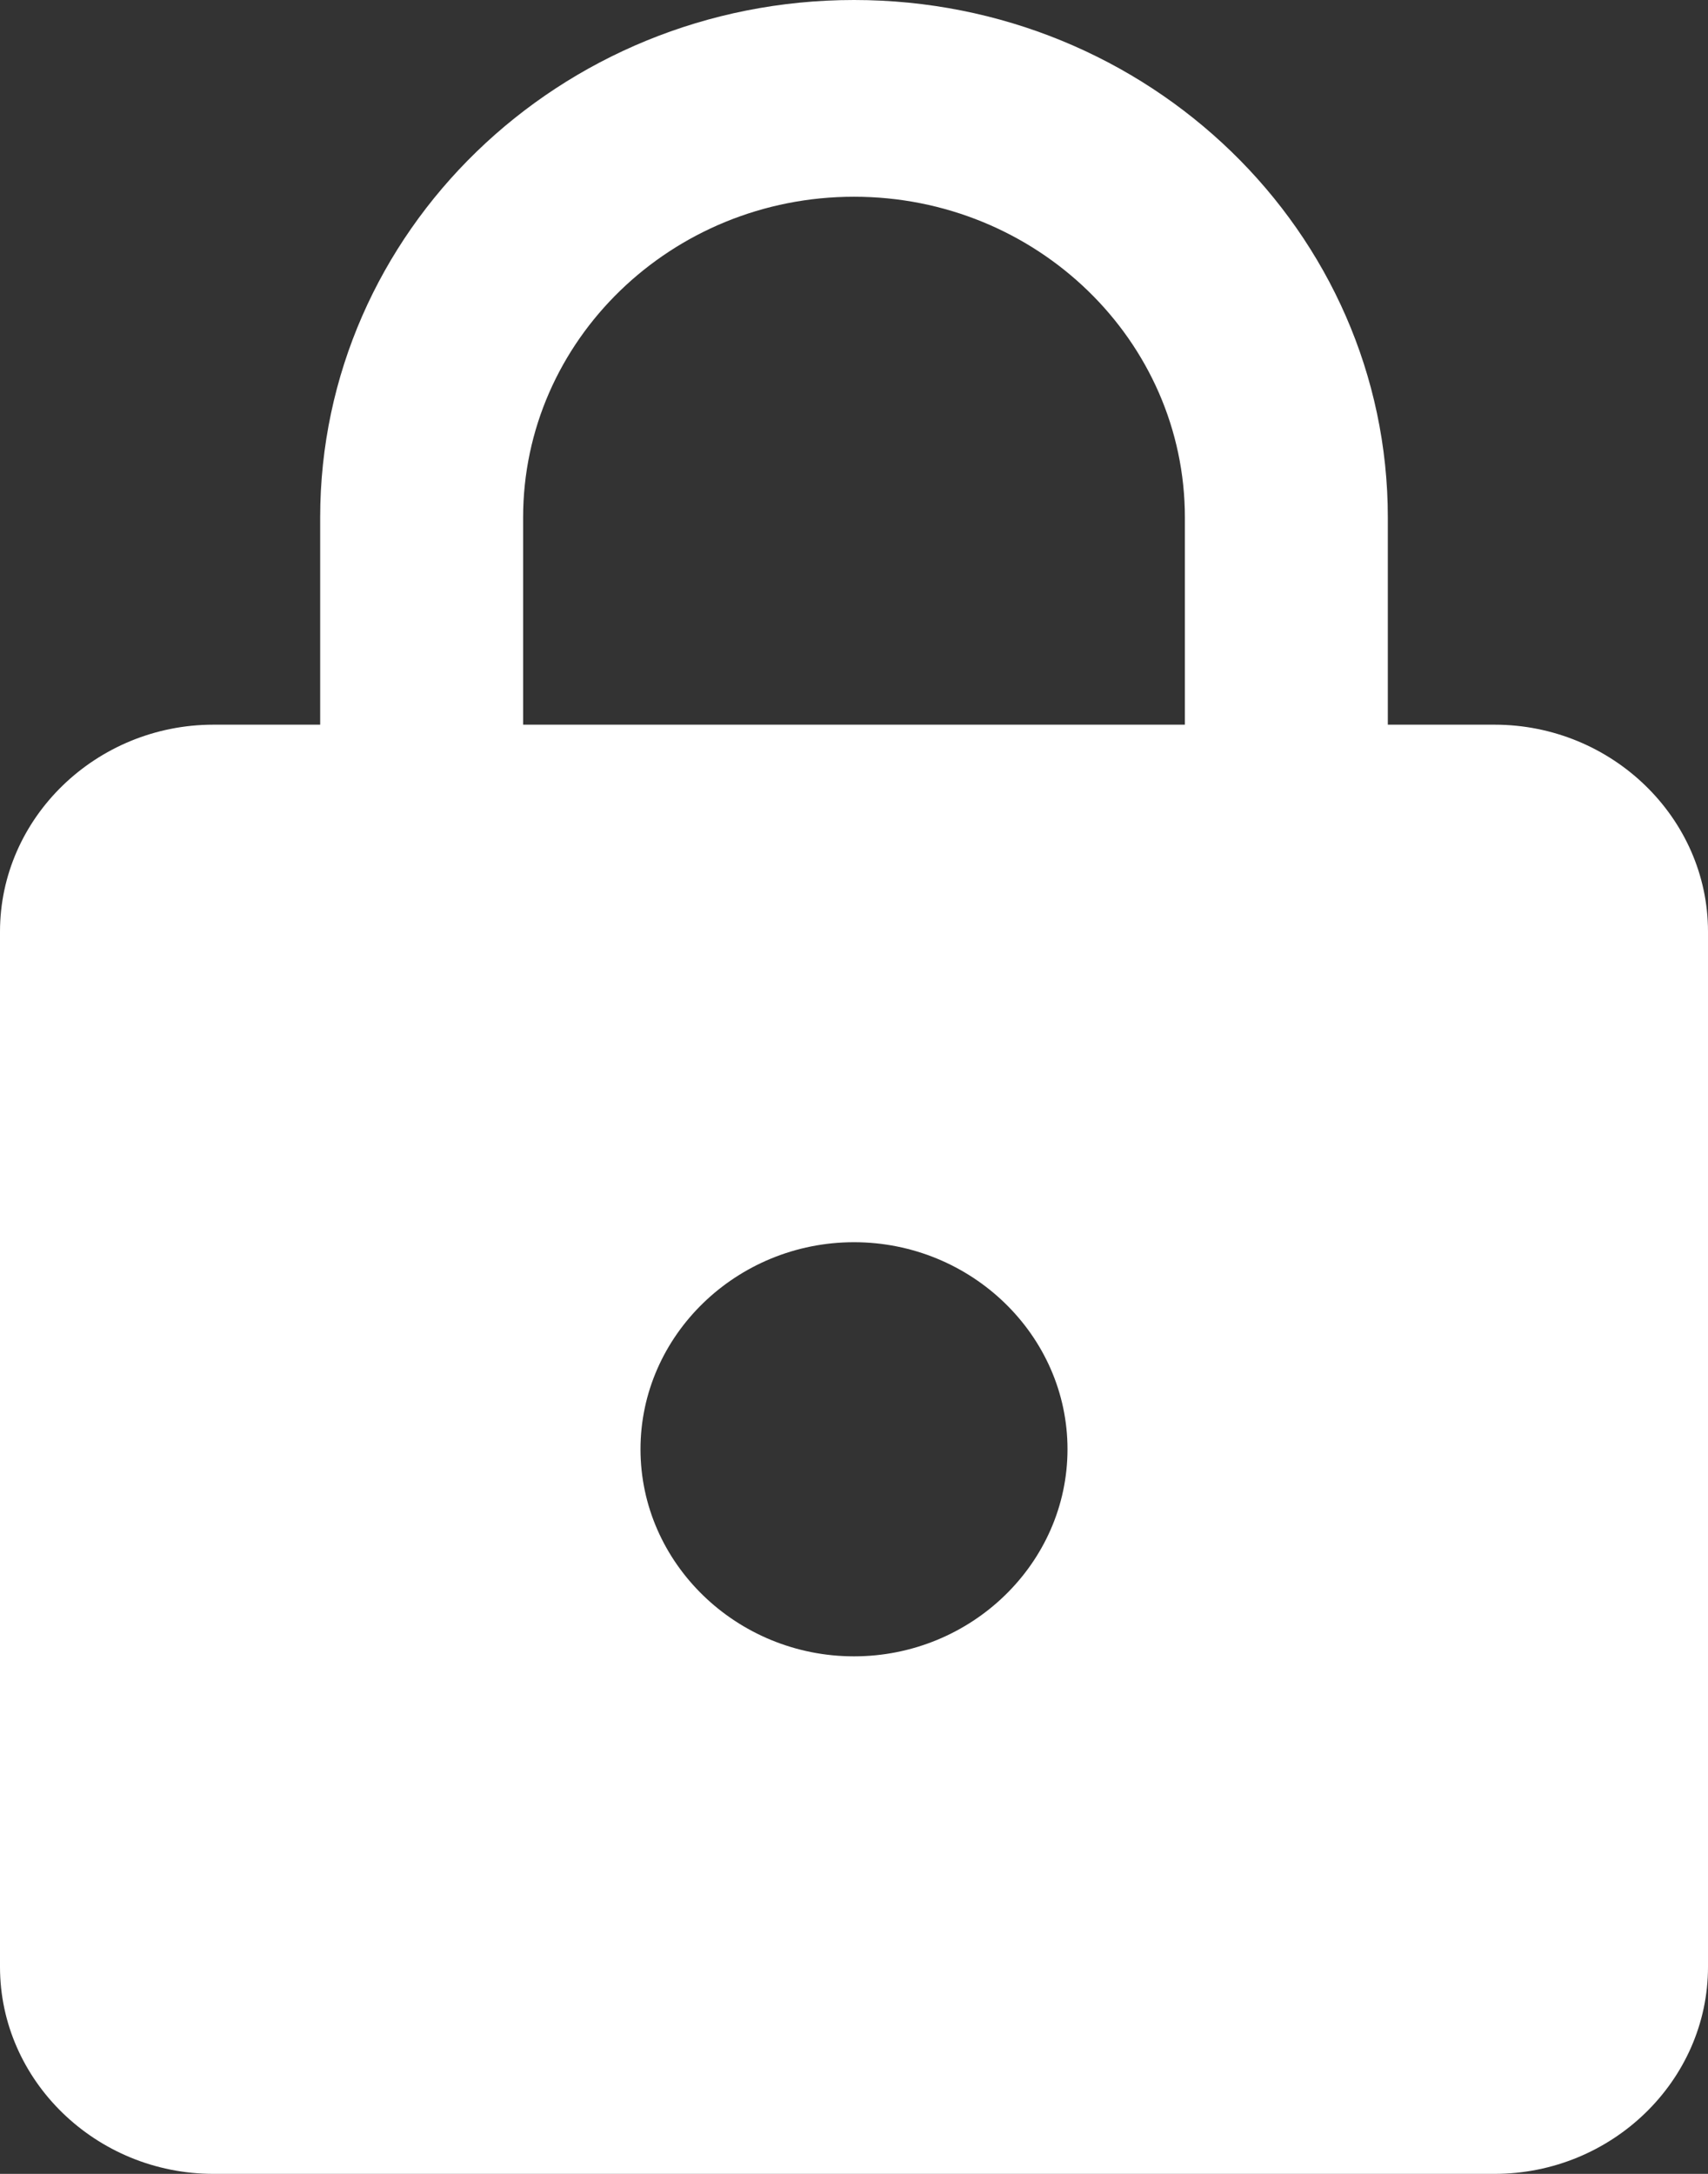
<svg width="11px" height="14px" viewBox="0 0 11 14" version="1.1" xmlns="http://www.w3.org/2000/svg" xmlns:xlink="http://www.w3.org/1999/xlink">
    <rect x="0" y="0" width="11" height="14" fill="#333333" stroke="none"/>
    <!-- Generator: Sketch 49.3 (51167) - http://www.bohemiancoding.com/sketch -->
    <desc>Created with Sketch.</desc>
    <defs></defs>
    <g id="Symbols" stroke="none" stroke-width="1" fill="none" fill-rule="evenodd">
        <g id="DSKTOP/Top-Menu/MASTER-20C" transform="translate(-1136, -75)" fill="#FFFFFF">
            <g id="ic_lock" transform="translate(1136, 75)">
                <path d="M9.625,4.667 L8.938,4.667 L8.938,3.333 C8.938,1.493 7.397,0 5.5,0 C3.603,0 2.062,1.493 2.062,3.333 L2.062,4.667 L1.375,4.667 C0.619,4.667 0,5.267 0,6 L0,12.667 C0,13.4 0.619,14 1.375,14 L9.625,14 C10.381,14 11,13.4 11,12.667 L11,6 C11,5.267 10.381,4.667 9.625,4.667 L9.625,4.667 Z M5.5,10.667 C4.744,10.667 4.125,10.067 4.125,9.333 C4.125,8.6 4.744,8 5.5,8 C6.256,8 6.875,8.6 6.875,9.333 C6.875,10.067 6.256,10.667 5.5,10.667 L5.5,10.667 Z M7.631,4.667 L3.369,4.667 L3.369,3.333 C3.369,2.193 4.324,1.267 5.5,1.267 C6.676,1.267 7.631,2.193 7.631,3.333 L7.631,4.667 L7.631,4.667 Z" id="Shape"></path>
            </g>
        </g>
    </g>
</svg>
